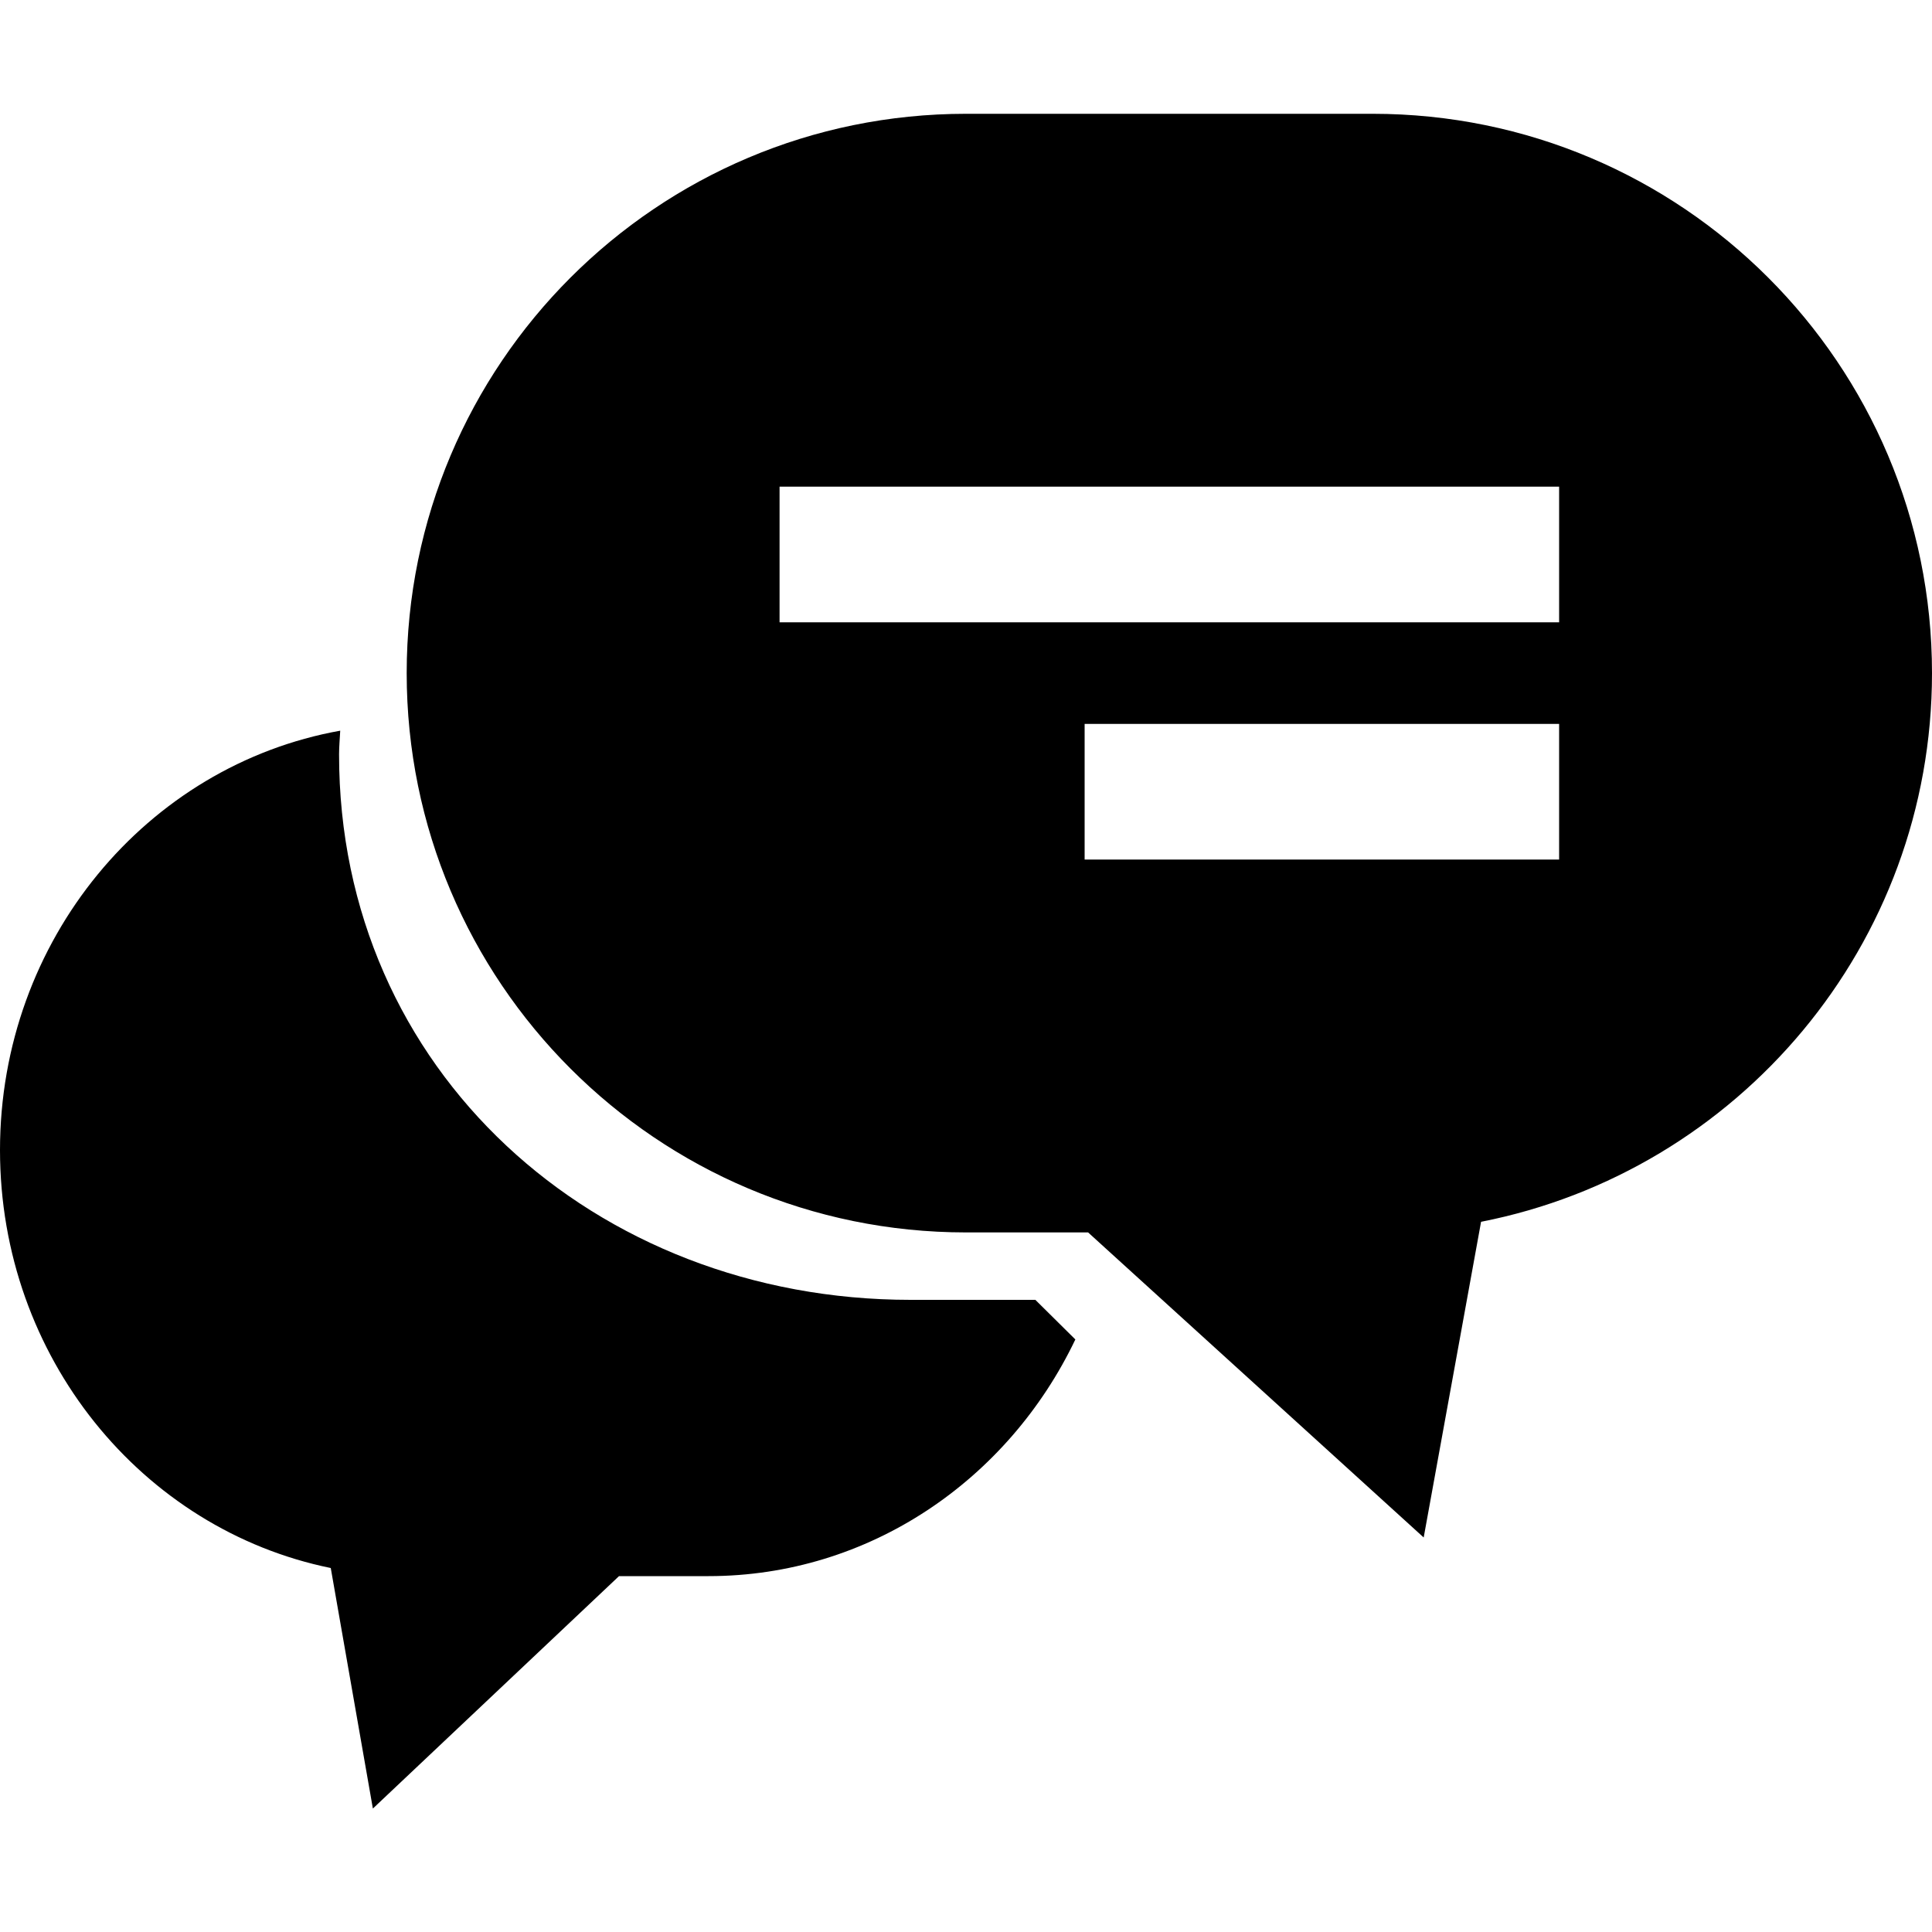 <svg xml:space="preserve" style="enable-background:new 0 0 100 100;" viewBox="0 0 100 100" height="100px" width="100px" y="0px" x="0px" id="Layer_1" version="1.1" xmlns:xlink="http://www.w3.org/1999/xlink" xmlns="http://www.w3.org/2000/svg"> <style type="text/css"> .st0{fill-rule:evenodd;clip-rule:evenodd;} </style> <path d="M76.66,63.24l-2.97,16.34L56.32,63.79H50c-15.99,0-28.95-12.96-28.95-28.95C21.05,18.85,34.01,5.89,50,5.89 h21.05C87.04,5.89,100,18.85,100,34.84C100,48.91,89.96,60.63,76.66,63.24z M80.7,25.19H40.35v7.02H80.7V25.19z M80.7,37.47H56.14 v7.02H80.7V37.47z M47.13,67.28h6.46l2.07,2.05C52.19,76.59,45,81.58,36.67,81.58h-4.63L19.3,93.61l-2.18-12.45 C7.36,79.17,0,70.25,0,59.53c0-10.89,7.61-19.92,17.61-21.71c-0.02,0.41-0.06,0.81-0.06,1.22C17.54,55.41,30.79,67.28,47.13,67.28z" class="st0"></path> </svg>